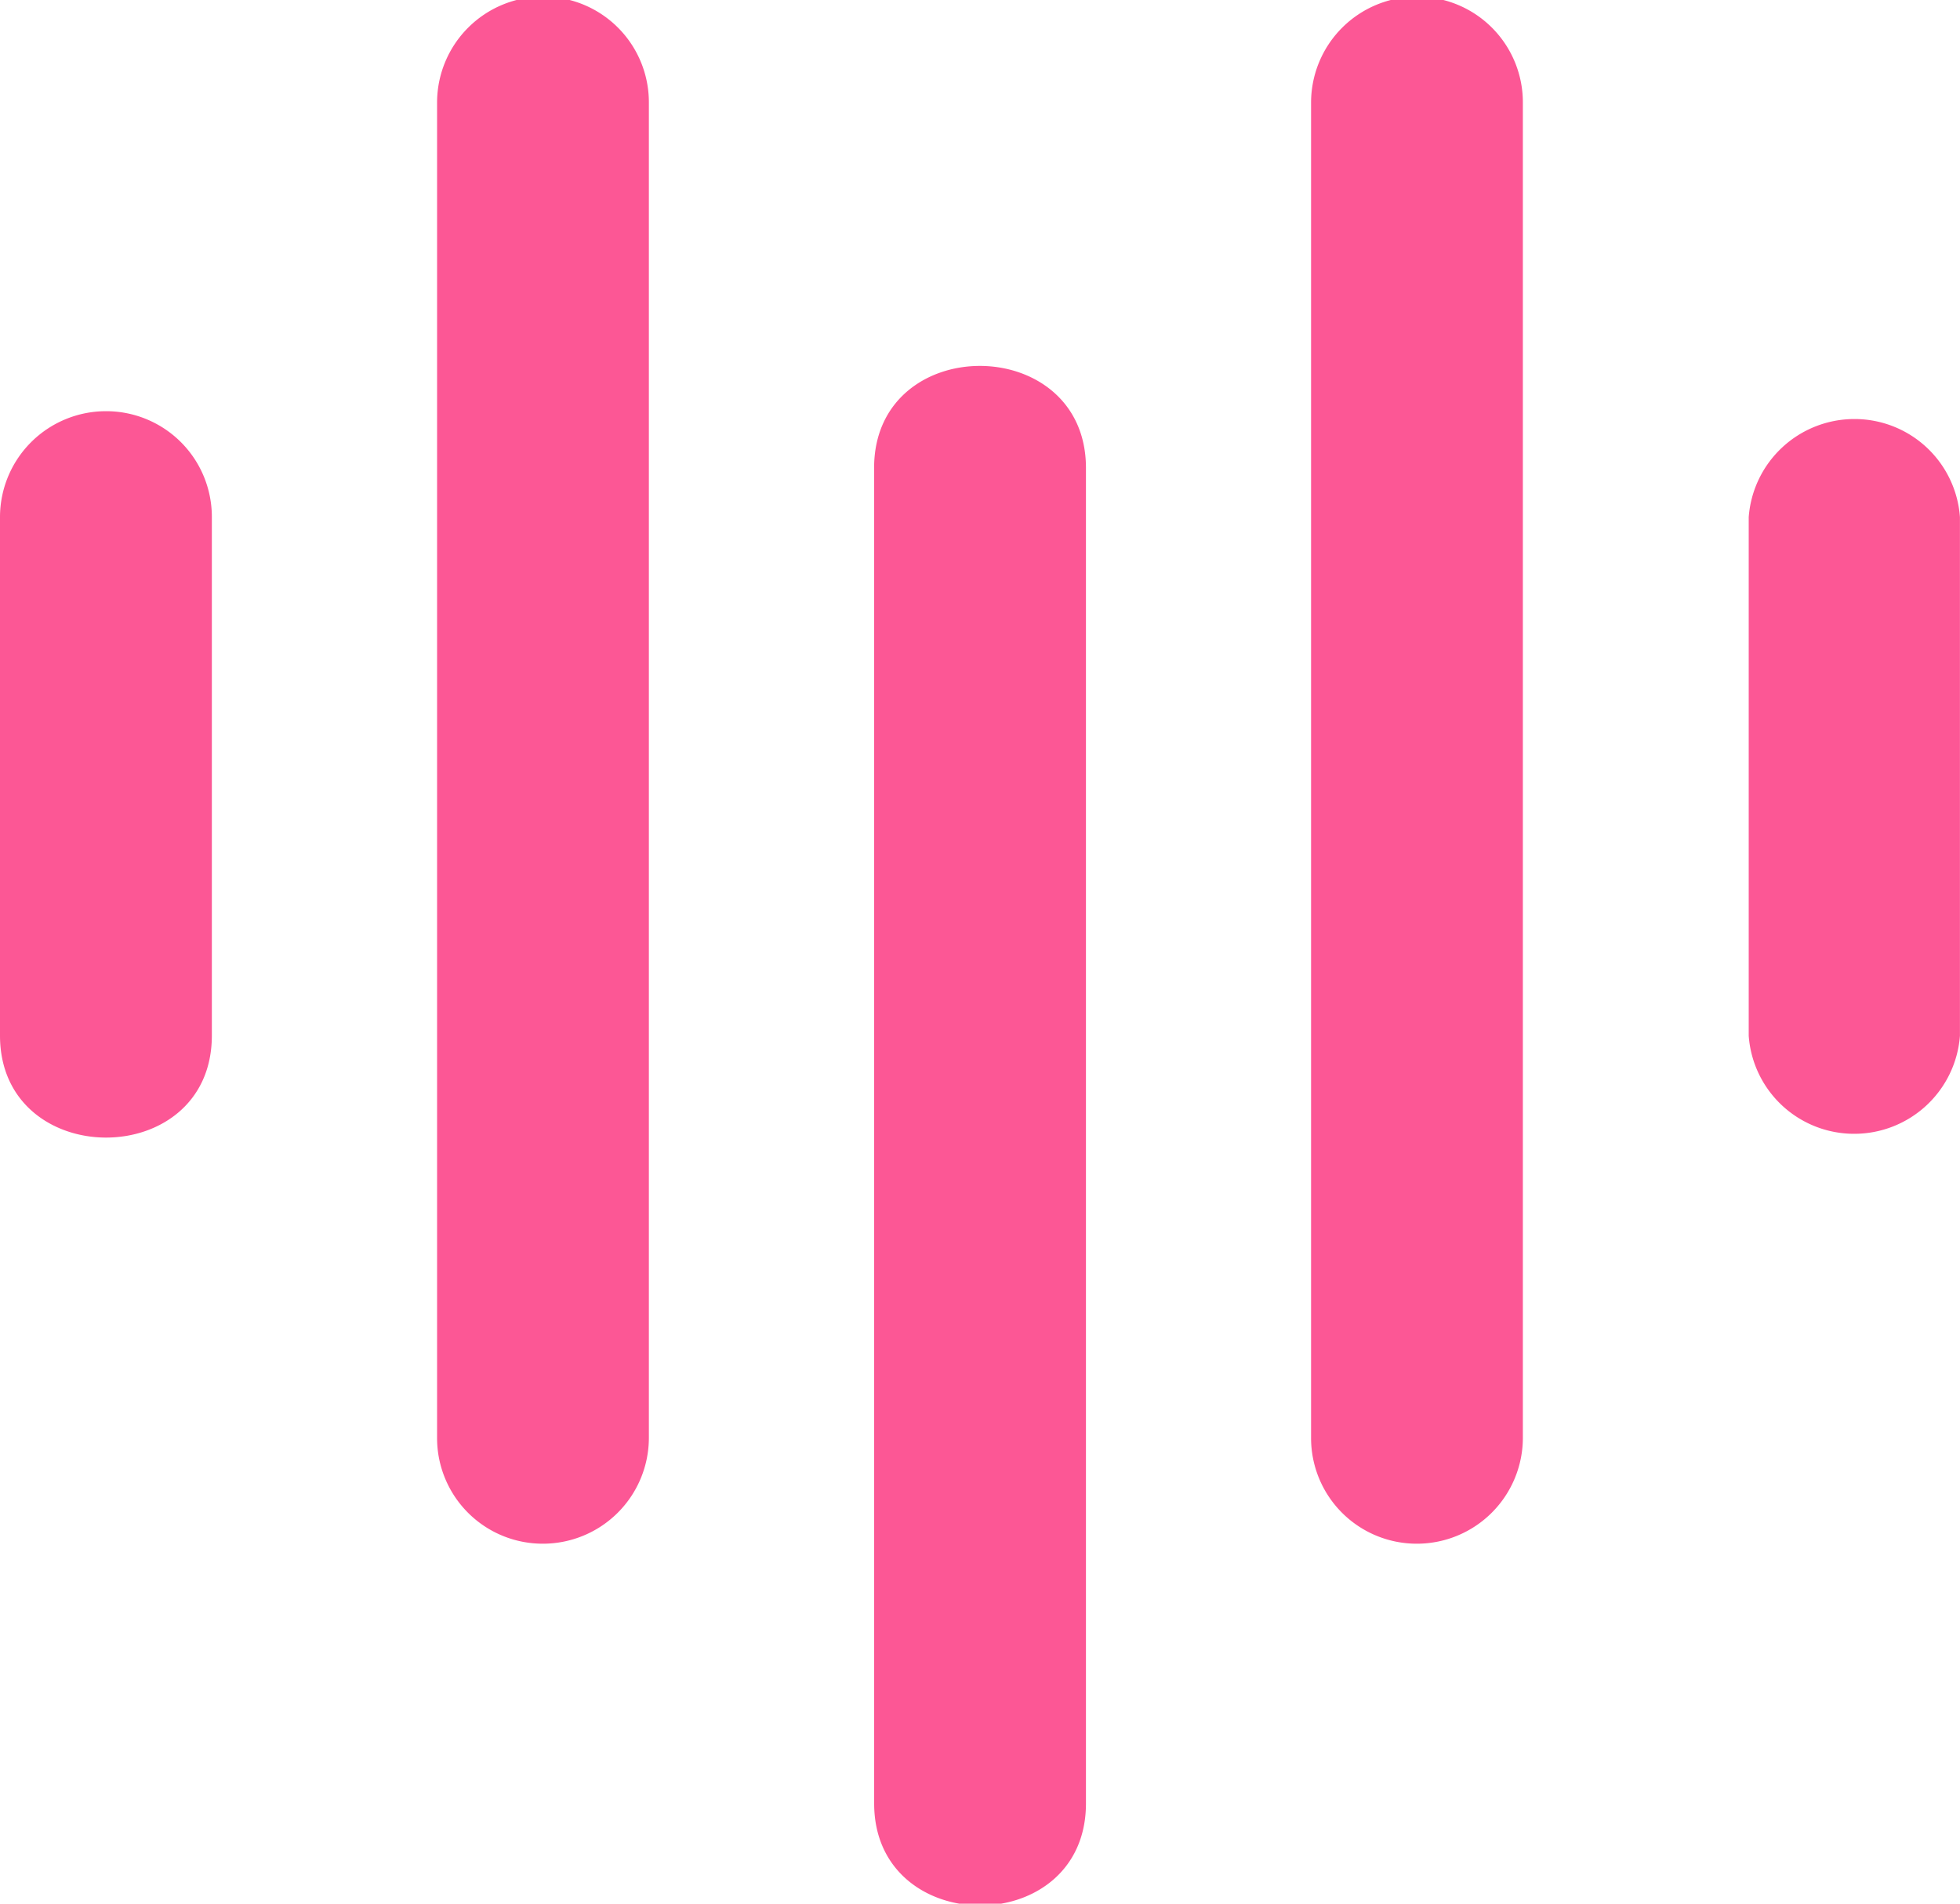 <svg xmlns="http://www.w3.org/2000/svg" width="35" height="34" fill="none"><g fill="#FC5795" clip-path="url(#a)"><path d="M0 9.232v9.263c0 2.425 3.783 2.435 3.783 0V9.232A1.887 1.887 0 0 0 1.89 7.344 1.893 1.893 0 0 0 0 9.232zm31.227.004v9.263a1.887 1.887 0 0 0 1.886 1.751 1.893 1.893 0 0 0 1.886-1.751V9.236a1.887 1.887 0 0 0-1.886-1.752 1.893 1.893 0 0 0-1.886 1.752zM7.805 1.83v23.852a1.887 1.887 0 0 0 1.891 1.889 1.893 1.893 0 0 0 1.891-1.889V1.83A1.887 1.887 0 0 0 9.696-.06a1.893 1.893 0 0 0-1.891 1.89zm15.607 0v23.852a1.887 1.887 0 0 0 1.892 1.889 1.893 1.893 0 0 0 1.89-1.889V1.83a1.887 1.887 0 0 0-1.89-1.889 1.893 1.893 0 0 0-1.892 1.889zM15.61 8.358V32.21c0 2.425 3.782 2.435 3.782 0V8.358c0-2.425-3.783-2.435-3.783 0z"></path></g><defs><clipPath id="a"><path fill="#fff" d="M0 0h35v34H0z"></path></clipPath></defs></svg>